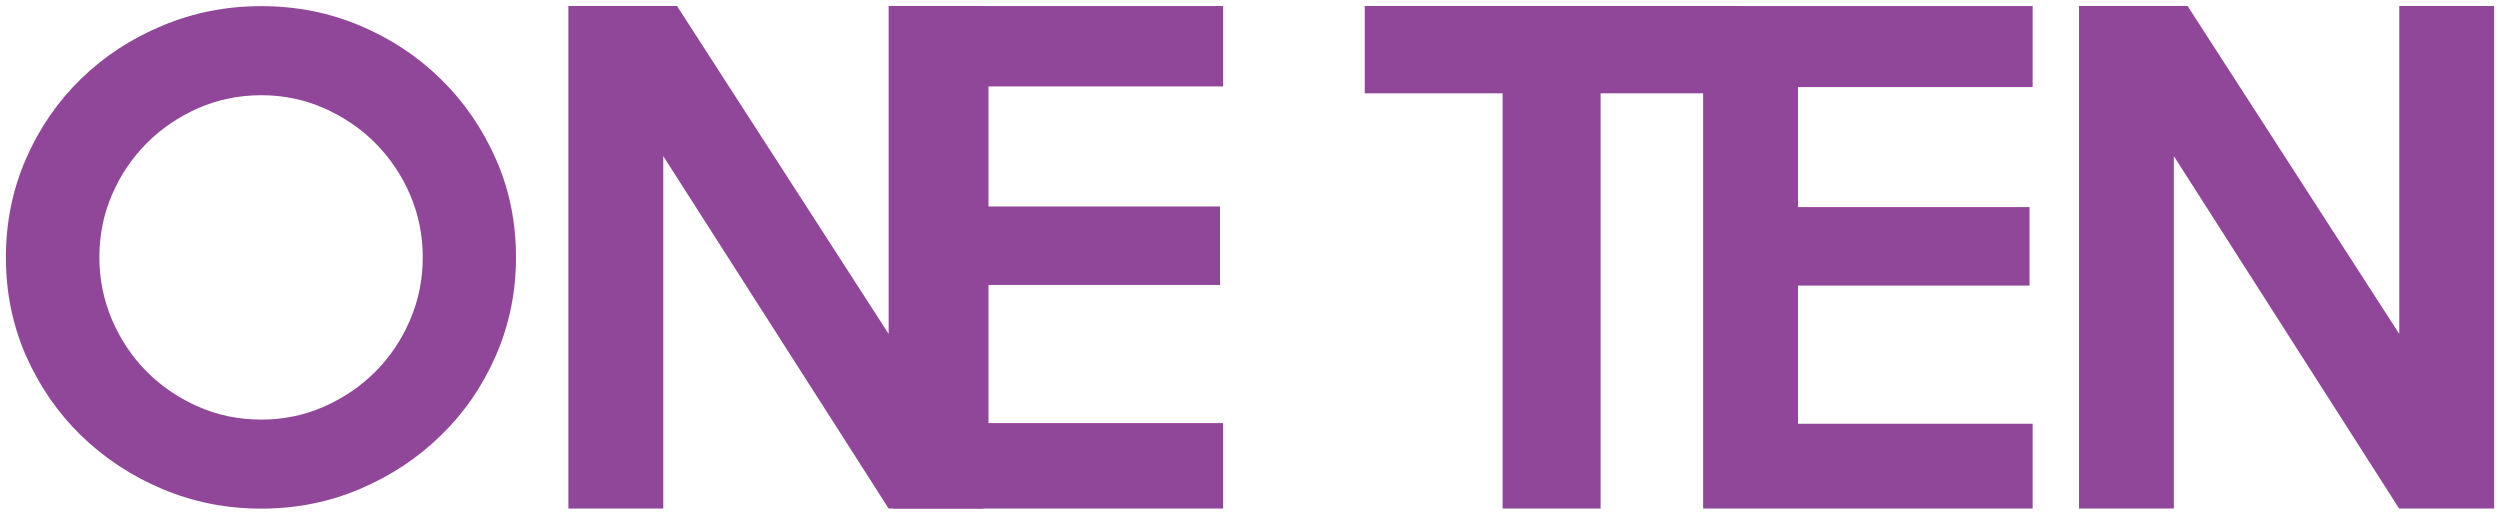 <?xml version="1.0" encoding="UTF-8"?> <svg xmlns="http://www.w3.org/2000/svg" width="68" height="14" viewBox="0 0 68 14" fill="none"><g clip-path="url(#clip0_2006_1362)"><path d="M14.035 7.002C14.035 7.946 13.852 8.836 13.488 9.671C13.124 10.506 12.624 11.231 11.992 11.844C11.36 12.46 10.625 12.946 9.785 13.302C8.946 13.658 8.055 13.835 7.106 13.835C6.158 13.835 5.263 13.658 4.417 13.302C3.57 12.946 2.836 12.456 2.203 11.844C1.571 11.228 1.075 10.506 0.707 9.678C0.344 8.849 0.16 7.956 0.16 7.002C0.16 6.047 0.344 5.15 0.707 4.319C1.071 3.484 1.571 2.761 2.203 2.145C2.836 1.529 3.574 1.047 4.417 0.698C5.263 0.342 6.161 0.167 7.106 0.167C8.055 0.167 8.946 0.342 9.785 0.694C10.625 1.047 11.36 1.533 11.992 2.152C12.624 2.772 13.121 3.497 13.488 4.325C13.855 5.154 14.035 6.047 14.035 7.002ZM11.499 7.002C11.499 6.399 11.383 5.831 11.155 5.297C10.924 4.763 10.611 4.298 10.214 3.898C9.816 3.497 9.347 3.179 8.813 2.943C8.279 2.707 7.708 2.59 7.11 2.59C6.498 2.59 5.923 2.71 5.389 2.943C4.855 3.179 4.386 3.497 3.988 3.898C3.591 4.298 3.274 4.763 3.047 5.297C2.815 5.831 2.703 6.399 2.703 7.002C2.703 7.594 2.819 8.162 3.047 8.699C3.278 9.236 3.591 9.705 3.988 10.105C4.386 10.506 4.855 10.824 5.389 11.06C5.923 11.296 6.498 11.413 7.11 11.413C7.711 11.413 8.279 11.296 8.813 11.06C9.347 10.824 9.816 10.506 10.214 10.105C10.611 9.705 10.928 9.236 11.155 8.699C11.387 8.162 11.499 7.594 11.499 7.002Z" fill="#904799"></path><path d="M26.751 13.832H24.171L18.041 4.247V13.832H15.46V0.164H18.415L24.171 9.082V0.164H26.751V13.832Z" fill="#904799"></path><path d="M33.269 13.832H24.307V0.164H33.269V2.351H26.887V5.616H33.184V7.751H26.887V11.508H33.269V13.832Z" fill="#904799"></path><path d="M47.287 2.539H43.537V13.832H40.871V2.539H37.121V0.164H47.291L47.287 2.539Z" fill="#904799"></path><path d="M55.288 13.832H46.325V0.164H55.288V2.368H48.906V5.633H55.203V7.768H48.906V11.526H55.288V13.832Z" fill="#904799"></path><path d="M67.837 13.832H65.256L59.129 4.247V13.832H56.549V0.164H59.503L65.26 9.082V0.164H67.84V13.832H67.837Z" fill="#904799"></path></g><defs><clipPath id="clip0_2006_1362"><rect width="68" height="14" fill="white"></rect></clipPath></defs></svg> 